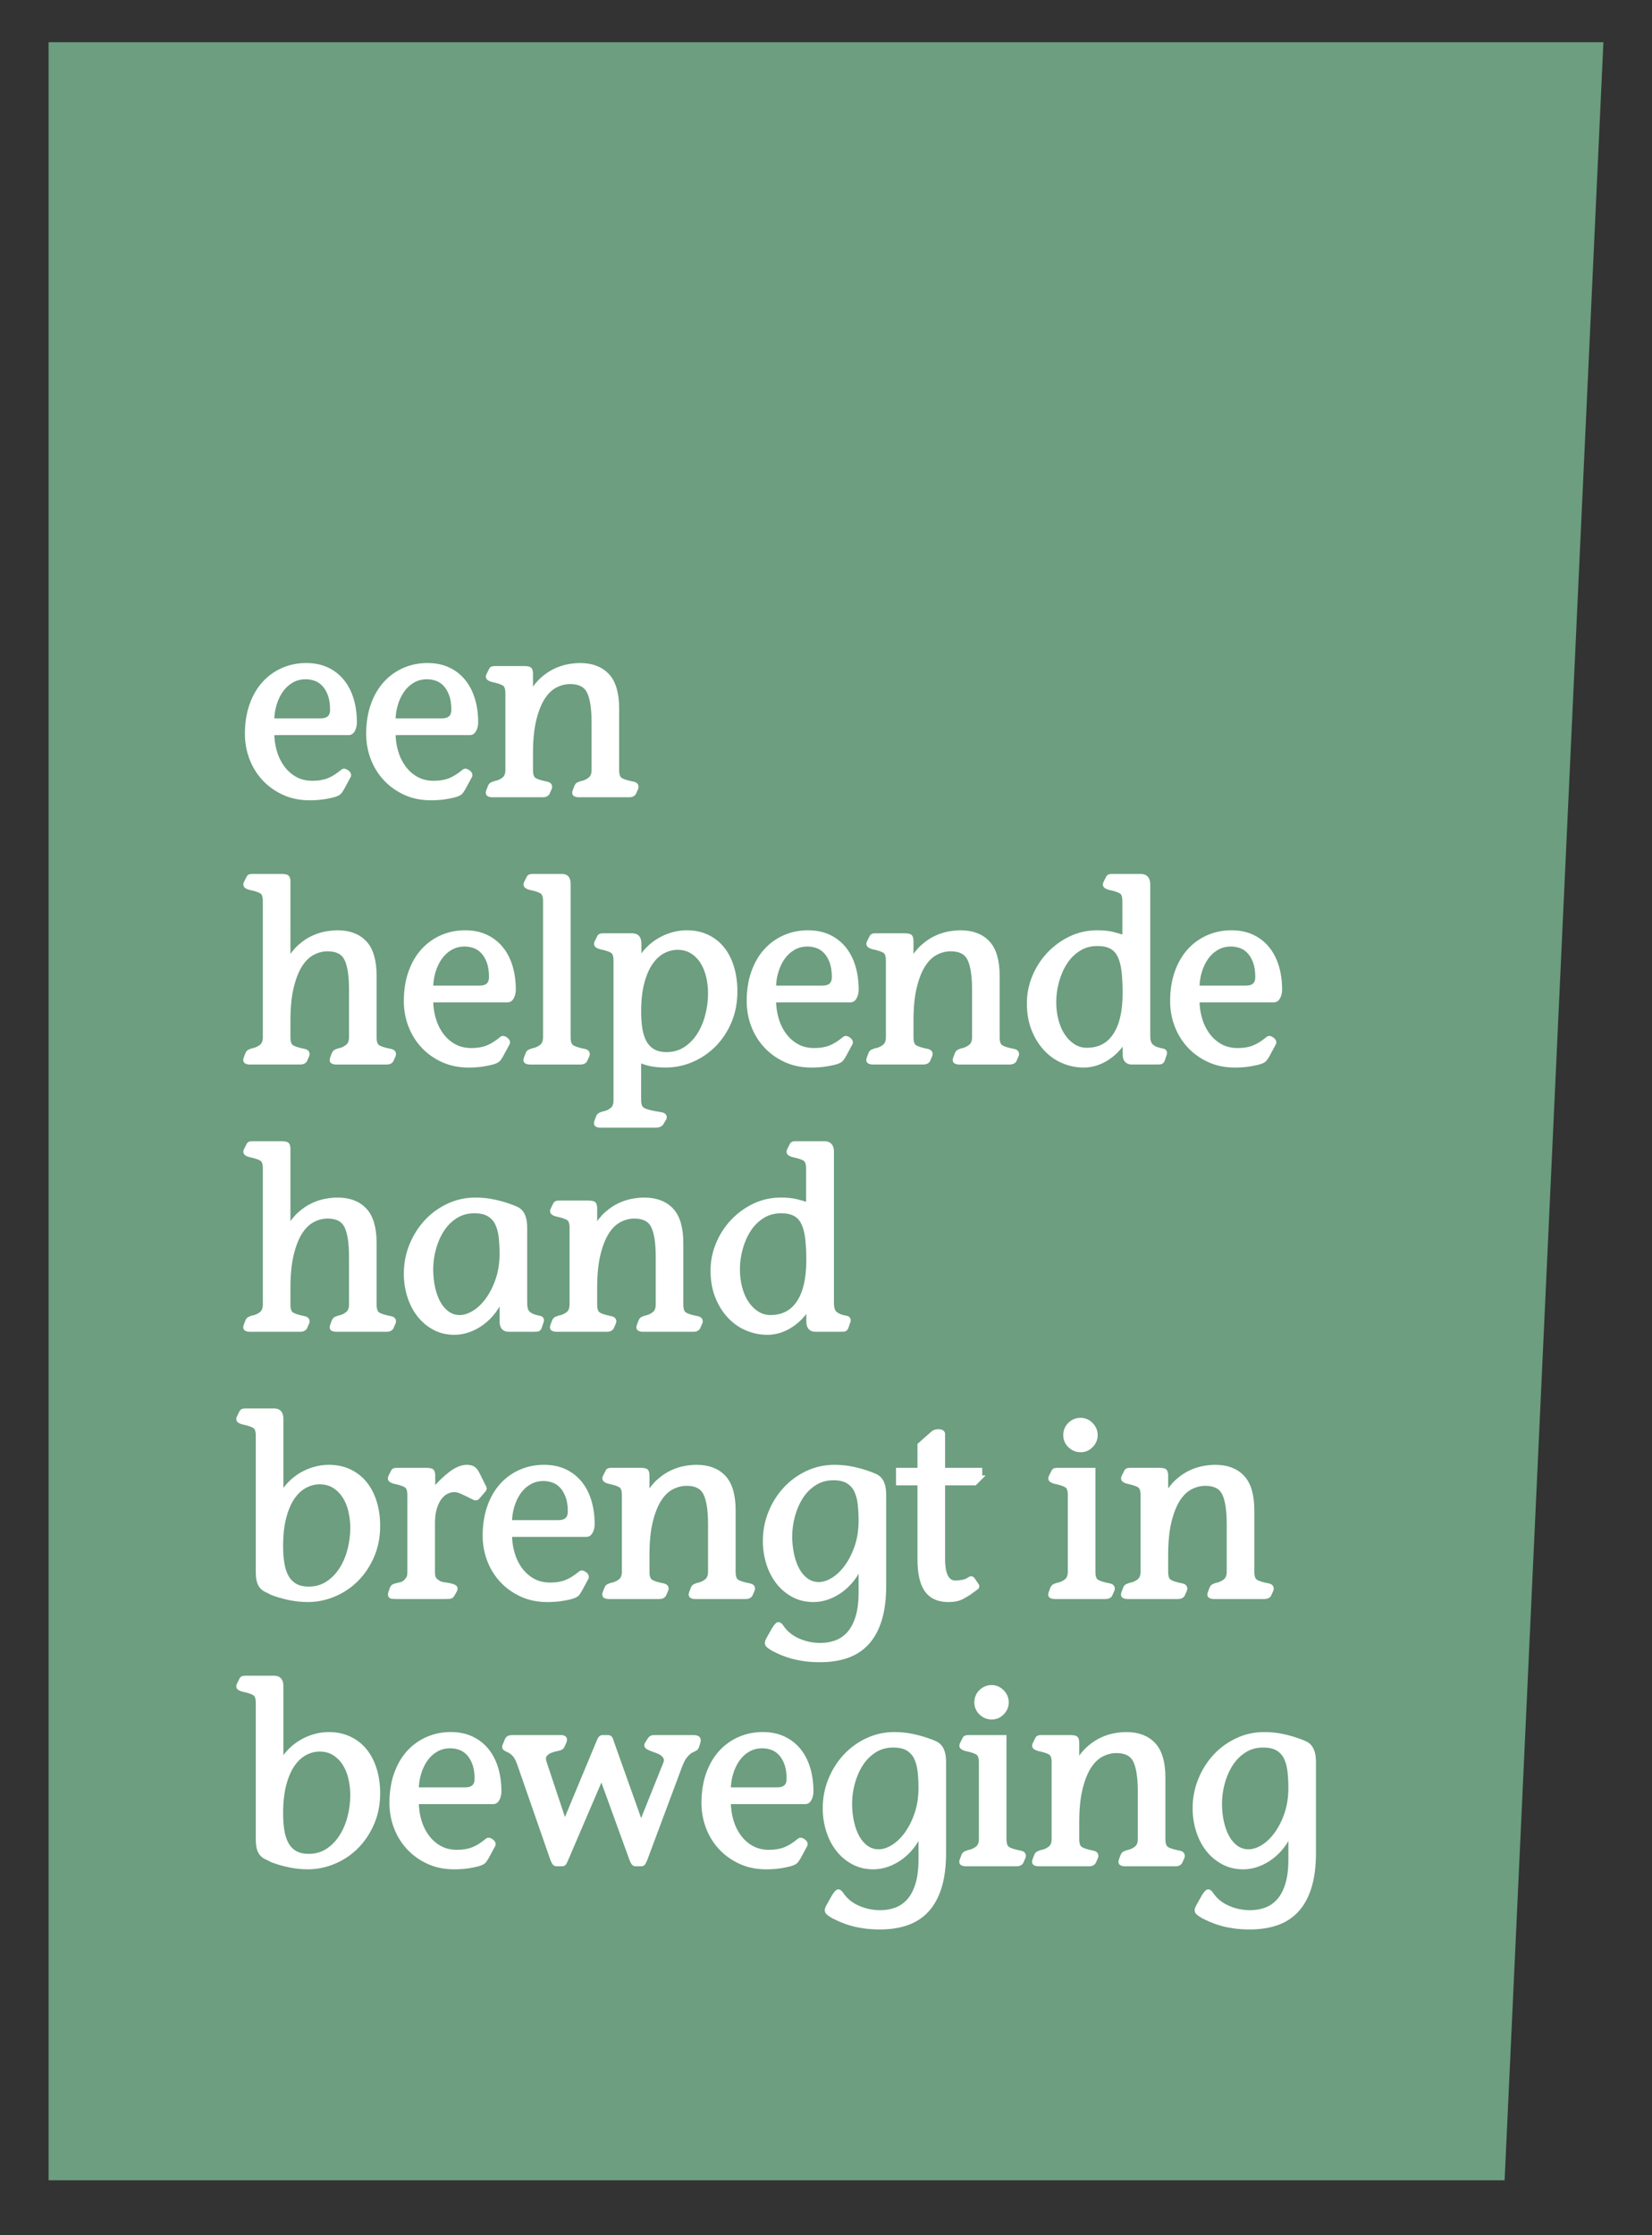 <?xml version="1.0" encoding="utf-8"?>
<!-- Generator: Adobe Illustrator 17.0.0, SVG Export Plug-In . SVG Version: 6.00 Build 0)  -->
<!DOCTYPE svg PUBLIC "-//W3C//DTD SVG 1.1//EN" "http://www.w3.org/Graphics/SVG/1.1/DTD/svg11.dtd">
<svg version="1.1" id="Laag_1" xmlns="http://www.w3.org/2000/svg" xmlns:xlink="http://www.w3.org/1999/xlink" x="0px" y="0px"
	 width="340px" height="460px" viewBox="0 0 340 460" enable-background="new 0 0 340 460" xml:space="preserve">
<rect x="0" y="0" width="340" height="460" fill="#333333" stroke="none"/>
<g>
	<polygon fill="#6C9E7F" points="10,8.689 330,8.689 309.667,448.689 10,448.689 	"/>
	<g>
		<path fill="#FFFFFF" stroke="#FFFFFF" stroke-miterlimit="10" d="M55.95,150.783c0,1.318,0.173,2.592,0.52,3.822
			s0.875,2.34,1.586,3.328c0.71,0.988,1.586,1.776,2.626,2.366s2.253,0.884,3.641,0.884c1.248,0,2.34-0.183,3.275-0.546
			c0.937-0.364,1.924-0.979,2.964-1.847c0.104-0.104,0.234-0.13,0.391-0.077c0.156,0.052,0.303,0.13,0.441,0.233
			c0.139,0.104,0.242,0.217,0.312,0.338c0.069,0.122,0.086,0.234,0.052,0.338l-1.404,2.601c-0.139,0.208-0.269,0.407-0.39,0.598
			c-0.122,0.191-0.321,0.356-0.598,0.494c-0.278,0.139-0.643,0.26-1.092,0.364c-0.451,0.104-0.937,0.199-1.456,0.286
			c-0.521,0.086-1.05,0.146-1.587,0.182c-0.537,0.034-1.031,0.052-1.481,0.052c-1.976,0-3.753-0.364-5.33-1.092
			c-1.578-0.728-2.927-1.698-4.047-2.912c-1.121-1.213-1.979-2.608-2.574-4.186s-0.893-3.232-0.893-4.967
			c0-2.218,0.312-4.202,0.936-5.953s1.482-3.225,2.574-4.42c1.092-1.196,2.374-2.114,3.848-2.757
			c1.474-0.641,3.06-0.962,4.758-0.962c1.595,0,3.008,0.286,4.238,0.858s2.271,1.378,3.12,2.418c0.849,1.04,1.49,2.279,1.924,3.718
			c0.434,1.439,0.65,3.025,0.65,4.758c0,0.486-0.104,0.954-0.312,1.404c-0.208,0.451-0.501,0.676-0.882,0.676H55.95z
			 M65.945,148.339c1.657,0,2.485-0.763,2.485-2.288c0-1.248-0.164-2.306-0.492-3.172s-0.751-1.568-1.269-2.106
			c-0.519-0.537-1.104-0.918-1.761-1.144s-1.312-0.339-1.968-0.339c-1.104,0-2.089,0.252-2.951,0.755
			c-0.863,0.503-1.589,1.17-2.176,2.002c-0.586,0.832-1.044,1.794-1.372,2.886s-0.491,2.228-0.491,3.406H65.945z"/>
		<path fill="#FFFFFF" stroke="#FFFFFF" stroke-miterlimit="10" d="M80.91,150.783c0,1.318,0.173,2.592,0.52,3.822
			s0.875,2.34,1.586,3.328c0.71,0.988,1.586,1.776,2.626,2.366s2.253,0.884,3.641,0.884c1.248,0,2.34-0.183,3.275-0.546
			c0.937-0.364,1.924-0.979,2.964-1.847c0.104-0.104,0.234-0.13,0.391-0.077c0.156,0.052,0.303,0.13,0.441,0.233
			c0.139,0.104,0.242,0.217,0.312,0.338c0.069,0.122,0.086,0.234,0.052,0.338l-1.404,2.601c-0.139,0.208-0.269,0.407-0.39,0.598
			c-0.122,0.191-0.321,0.356-0.598,0.494c-0.278,0.139-0.643,0.26-1.092,0.364c-0.451,0.104-0.937,0.199-1.456,0.286
			c-0.521,0.086-1.05,0.146-1.587,0.182c-0.537,0.034-1.031,0.052-1.481,0.052c-1.976,0-3.753-0.364-5.33-1.092
			c-1.578-0.728-2.927-1.698-4.047-2.912c-1.121-1.213-1.979-2.608-2.574-4.186s-0.893-3.232-0.893-4.967
			c0-2.218,0.312-4.202,0.936-5.953s1.482-3.225,2.574-4.42c1.092-1.196,2.374-2.114,3.848-2.757
			c1.474-0.641,3.06-0.962,4.758-0.962c1.595,0,3.008,0.286,4.238,0.858s2.271,1.378,3.12,2.418c0.849,1.04,1.49,2.279,1.924,3.718
			c0.434,1.439,0.65,3.025,0.65,4.758c0,0.486-0.104,0.954-0.312,1.404c-0.208,0.451-0.501,0.676-0.882,0.676H80.91z
			 M90.904,148.339c1.657,0,2.485-0.763,2.485-2.288c0-1.248-0.164-2.306-0.492-3.172s-0.751-1.568-1.269-2.106
			c-0.519-0.537-1.104-0.918-1.761-1.144s-1.312-0.339-1.968-0.339c-1.104,0-2.089,0.252-2.951,0.755
			c-0.863,0.503-1.589,1.17-2.176,2.002c-0.586,0.832-1.044,1.794-1.372,2.886s-0.491,2.228-0.491,3.406H90.904z"/>
		<path fill="#FFFFFF" stroke="#FFFFFF" stroke-miterlimit="10" d="M109.198,142.827h0.104c0.729-1.248,1.525-2.253,2.393-3.016
			c0.865-0.763,1.75-1.353,2.651-1.769s1.785-0.701,2.652-0.857c0.866-0.156,1.664-0.234,2.392-0.234
			c2.393,0,4.246,0.702,5.564,2.106c1.316,1.404,1.976,3.666,1.976,6.786v12.636c0,1.006,0.234,1.673,0.702,2.002
			c0.468,0.33,1.343,0.616,2.626,0.858c0.346,0.069,0.554,0.19,0.624,0.363c0.069,0.174,0.052,0.364-0.052,0.572l-0.416,0.937
			c-0.174,0.242-0.468,0.363-0.884,0.363h-10.505c-0.208,0-0.407-0.043-0.598-0.13c-0.19-0.086-0.217-0.303-0.078-0.649l0.312-0.832
			c0.104-0.277,0.251-0.45,0.441-0.521c0.19-0.069,0.372-0.138,0.546-0.208c0.624-0.104,1.214-0.364,1.769-0.78
			c0.554-0.416,0.832-1.074,0.832-1.976v-9.828c0-2.946-0.338-5.078-1.014-6.396c-0.677-1.317-1.969-1.977-3.874-1.977
			c-1.04,0-2.055,0.252-3.042,0.754c-0.988,0.503-1.855,1.326-2.601,2.471c-0.746,1.144-1.352,2.66-1.82,4.55
			c-0.468,1.89-0.701,4.221-0.701,6.994v3.432c0,1.006,0.233,1.673,0.701,2.002c0.469,0.33,1.326,0.616,2.574,0.858
			c0.347,0.069,0.555,0.19,0.624,0.363c0.069,0.174,0.052,0.364-0.052,0.572l-0.416,0.937c-0.174,0.242-0.468,0.363-0.884,0.363
			h-10.504c-0.208,0-0.408-0.043-0.599-0.13c-0.19-0.086-0.217-0.303-0.078-0.649l0.312-0.832c0.104-0.277,0.251-0.45,0.442-0.521
			c0.189-0.069,0.372-0.138,0.546-0.208c0.658-0.104,1.265-0.364,1.819-0.78s0.832-1.074,0.832-1.976v-15.808
			c0-1.006-0.233-1.664-0.702-1.977c-0.468-0.312-1.291-0.589-2.47-0.832c-0.277-0.069-0.512-0.173-0.702-0.312
			s-0.199-0.364-0.025-0.677l0.468-0.936c0.069-0.173,0.173-0.277,0.312-0.312c0.139-0.033,0.295-0.052,0.469-0.052h6.084
			c0.276,0,0.554,0.035,0.832,0.104c0.276,0.069,0.416,0.382,0.416,0.936V142.827z"/>
		<path fill="#FFFFFF" stroke="#FFFFFF" stroke-miterlimit="10" d="M59.278,197.827h0.104c0.729-1.248,1.525-2.253,2.393-3.016
			c0.865-0.763,1.75-1.353,2.651-1.769c0.901-0.416,1.785-0.701,2.652-0.857c0.866-0.156,1.664-0.234,2.392-0.234
			c2.393,0,4.246,0.702,5.564,2.106c1.316,1.404,1.976,3.666,1.976,6.786v12.636c0,1.006,0.234,1.673,0.702,2.002
			c0.468,0.33,1.343,0.616,2.626,0.858c0.346,0.069,0.554,0.19,0.624,0.363c0.069,0.174,0.052,0.364-0.052,0.572l-0.416,0.937
			c-0.174,0.242-0.468,0.363-0.884,0.363H69.106c-0.208,0-0.407-0.043-0.598-0.13c-0.19-0.086-0.217-0.303-0.078-0.649l0.312-0.832
			c0.104-0.277,0.251-0.45,0.441-0.521c0.19-0.069,0.372-0.138,0.546-0.208c0.624-0.104,1.214-0.364,1.769-0.78
			c0.554-0.416,0.832-1.074,0.832-1.976v-9.828c0-2.946-0.338-5.078-1.014-6.396c-0.677-1.317-1.969-1.977-3.874-1.977
			c-1.04,0-2.055,0.252-3.042,0.754c-0.988,0.503-1.855,1.326-2.601,2.471c-0.746,1.144-1.352,2.66-1.82,4.55
			c-0.468,1.89-0.701,4.221-0.701,6.994v3.432c0,1.006,0.233,1.673,0.701,2.002c0.469,0.33,1.326,0.616,2.574,0.858
			c0.347,0.069,0.555,0.19,0.624,0.363c0.069,0.174,0.052,0.364-0.052,0.572l-0.416,0.937c-0.174,0.242-0.468,0.363-0.884,0.363
			H51.322c-0.208,0-0.408-0.043-0.599-0.13c-0.19-0.086-0.217-0.303-0.078-0.649l0.312-0.832c0.104-0.277,0.251-0.45,0.442-0.521
			c0.189-0.069,0.372-0.138,0.546-0.208c0.658-0.104,1.265-0.364,1.819-0.78s0.832-1.074,0.832-1.976v-28.028
			c0-1.005-0.233-1.664-0.702-1.976c-0.468-0.312-1.291-0.589-2.47-0.832c-0.277-0.069-0.512-0.173-0.702-0.312
			c-0.19-0.138-0.199-0.363-0.025-0.676l0.468-0.936c0.069-0.174,0.173-0.277,0.312-0.312c0.139-0.034,0.295-0.052,0.469-0.052
			h6.084c0.276,0,0.554,0.035,0.832,0.104c0.276,0.07,0.416,0.383,0.416,0.937V197.827z"/>
		<path fill="#FFFFFF" stroke="#FFFFFF" stroke-miterlimit="10" d="M88.657,205.783c0,1.318,0.173,2.592,0.521,3.822
			c0.346,1.23,0.875,2.34,1.586,3.328c0.71,0.988,1.586,1.776,2.626,2.366s2.253,0.884,3.64,0.884c1.248,0,2.34-0.183,3.276-0.546
			c0.936-0.364,1.924-0.979,2.964-1.847c0.104-0.104,0.234-0.13,0.39-0.077c0.156,0.052,0.304,0.13,0.442,0.233
			c0.138,0.104,0.242,0.217,0.312,0.338c0.069,0.122,0.087,0.234,0.053,0.338l-1.404,2.601c-0.139,0.208-0.269,0.407-0.39,0.598
			c-0.122,0.191-0.321,0.356-0.599,0.494c-0.277,0.139-0.642,0.26-1.092,0.364c-0.451,0.104-0.936,0.199-1.456,0.286
			c-0.52,0.086-1.049,0.146-1.586,0.182c-0.538,0.034-1.032,0.052-1.482,0.052c-1.976,0-3.753-0.364-5.329-1.092
			c-1.578-0.728-2.927-1.698-4.048-2.912c-1.12-1.213-1.979-2.608-2.573-4.186c-0.596-1.577-0.894-3.232-0.894-4.967
			c0-2.218,0.312-4.202,0.937-5.953s1.481-3.225,2.573-4.42c1.093-1.196,2.375-2.114,3.849-2.757
			c1.473-0.641,3.059-0.962,4.758-0.962c1.594,0,3.007,0.286,4.238,0.858c1.229,0.572,2.27,1.378,3.12,2.418
			c0.849,1.04,1.489,2.279,1.924,3.718c0.433,1.439,0.649,3.025,0.649,4.758c0,0.486-0.104,0.954-0.311,1.404
			c-0.208,0.451-0.502,0.676-0.882,0.676H88.657z M98.653,203.339c1.656,0,2.485-0.763,2.485-2.288c0-1.248-0.164-2.306-0.492-3.172
			c-0.329-0.866-0.751-1.568-1.269-2.106c-0.519-0.537-1.105-0.918-1.761-1.144c-0.656-0.226-1.312-0.339-1.968-0.339
			c-1.105,0-2.089,0.252-2.952,0.755c-0.862,0.503-1.588,1.17-2.175,2.002s-1.044,1.794-1.372,2.886
			c-0.329,1.092-0.492,2.228-0.492,3.406H98.653z"/>
		<path fill="#FFFFFF" stroke="#FFFFFF" stroke-miterlimit="10" d="M116.945,213.479c0,1.006,0.234,1.673,0.702,2.002
			c0.468,0.33,1.326,0.616,2.574,0.858c0.346,0.069,0.554,0.19,0.624,0.363c0.068,0.174,0.052,0.364-0.053,0.572l-0.416,0.937
			c-0.174,0.242-0.468,0.363-0.884,0.363h-10.504c-0.208,0-0.408-0.043-0.598-0.13c-0.191-0.086-0.217-0.303-0.078-0.649
			l0.312-0.832c0.104-0.277,0.252-0.45,0.442-0.521c0.19-0.069,0.372-0.138,0.546-0.208c0.658-0.104,1.266-0.364,1.82-0.78
			c0.554-0.416,0.832-1.074,0.832-1.976v-28.028c0-1.005-0.234-1.664-0.702-1.976c-0.468-0.312-1.292-0.589-2.47-0.832
			c-0.278-0.069-0.513-0.173-0.702-0.312c-0.191-0.138-0.2-0.363-0.026-0.676l0.468-0.936c0.069-0.174,0.174-0.277,0.312-0.312
			c0.138-0.034,0.294-0.052,0.468-0.052h5.98c0.52,0,0.875,0.13,1.065,0.39c0.19,0.261,0.286,0.65,0.286,1.17V213.479z"/>
		<path fill="#FFFFFF" stroke="#FFFFFF" stroke-miterlimit="10" d="M131.453,226.479c0,1.005,0.312,1.672,0.936,2.002
			c0.624,0.329,1.769,0.615,3.432,0.858c0.485,0.068,0.771,0.189,0.858,0.363c0.086,0.174,0.061,0.364-0.078,0.572l-0.572,0.937
			c-0.104,0.104-0.242,0.189-0.416,0.26c-0.174,0.068-0.416,0.104-0.728,0.104h-11.388c-0.208,0-0.408-0.044-0.599-0.13
			c-0.19-0.087-0.217-0.304-0.078-0.649l0.312-0.832c0.104-0.278,0.251-0.451,0.442-0.521c0.189-0.069,0.372-0.139,0.546-0.208
			c0.658-0.104,1.265-0.364,1.819-0.78s0.832-1.074,0.832-1.976v-28.808c0-1.006-0.233-1.664-0.702-1.977
			c-0.468-0.312-1.291-0.589-2.47-0.832c-0.277-0.069-0.512-0.173-0.702-0.312s-0.199-0.364-0.025-0.677l0.468-0.936
			c0.069-0.173,0.173-0.277,0.312-0.312c0.139-0.033,0.295-0.052,0.469-0.052h5.979c0.521,0,0.884,0.14,1.092,0.416
			c0.208,0.278,0.312,0.676,0.312,1.196v3.588h0.104c0.45-0.866,1.031-1.664,1.742-2.392c0.71-0.729,1.49-1.344,2.34-1.847
			c0.85-0.502,1.76-0.892,2.73-1.17c0.97-0.276,1.94-0.416,2.912-0.416c1.594,0,3.016,0.304,4.264,0.91
			c1.248,0.607,2.288,1.448,3.12,2.522s1.464,2.349,1.898,3.821c0.433,1.475,0.649,3.077,0.649,4.811c0,2.254-0.39,4.308-1.17,6.162
			s-1.829,3.449-3.146,4.784c-1.318,1.334-2.834,2.374-4.551,3.119c-1.716,0.745-3.527,1.118-5.434,1.118
			c-1.11,0-2.098-0.087-2.964-0.26c-0.867-0.174-1.716-0.45-2.548-0.832V226.479z M139.433,194.967
			c-1.002,0-1.987,0.252-2.954,0.754c-0.967,0.503-1.822,1.282-2.564,2.34c-0.743,1.058-1.339,2.427-1.788,4.108
			s-0.673,3.684-0.673,6.006c0,1.317,0.086,2.514,0.259,3.588c0.172,1.074,0.475,2.002,0.907,2.782
			c0.431,0.779,1.019,1.387,1.761,1.819c0.743,0.434,1.684,0.65,2.824,0.65c1.451,0,2.737-0.364,3.86-1.092
			c1.123-0.729,2.063-1.682,2.824-2.86c0.76-1.178,1.339-2.522,1.735-4.03c0.397-1.508,0.597-3.042,0.597-4.602
			c0-1.179-0.13-2.331-0.389-3.458c-0.26-1.126-0.665-2.132-1.218-3.017c-0.553-0.884-1.261-1.603-2.124-2.157
			C141.626,195.245,140.608,194.967,139.433,194.967z"/>
		<path fill="#FFFFFF" stroke="#FFFFFF" stroke-miterlimit="10" d="M159.22,205.783c0,1.318,0.173,2.592,0.521,3.822
			c0.346,1.23,0.875,2.34,1.586,3.328c0.71,0.988,1.586,1.776,2.626,2.366s2.253,0.884,3.64,0.884c1.248,0,2.34-0.183,3.276-0.546
			c0.936-0.364,1.924-0.979,2.964-1.847c0.104-0.104,0.234-0.13,0.39-0.077c0.156,0.052,0.304,0.13,0.442,0.233
			c0.138,0.104,0.242,0.217,0.312,0.338c0.069,0.122,0.087,0.234,0.053,0.338l-1.404,2.601c-0.139,0.208-0.269,0.407-0.39,0.598
			c-0.122,0.191-0.321,0.356-0.599,0.494c-0.277,0.139-0.642,0.26-1.092,0.364c-0.451,0.104-0.936,0.199-1.456,0.286
			c-0.52,0.086-1.049,0.146-1.586,0.182c-0.538,0.034-1.032,0.052-1.482,0.052c-1.976,0-3.753-0.364-5.329-1.092
			c-1.578-0.728-2.927-1.698-4.048-2.912c-1.12-1.213-1.979-2.608-2.573-4.186c-0.596-1.577-0.894-3.232-0.894-4.967
			c0-2.218,0.312-4.202,0.937-5.953s1.481-3.225,2.573-4.42c1.093-1.196,2.375-2.114,3.849-2.757
			c1.473-0.641,3.059-0.962,4.758-0.962c1.594,0,3.007,0.286,4.238,0.858c1.229,0.572,2.27,1.378,3.12,2.418
			c0.849,1.04,1.489,2.279,1.924,3.718c0.433,1.439,0.649,3.025,0.649,4.758c0,0.486-0.104,0.954-0.311,1.404
			c-0.208,0.451-0.502,0.676-0.882,0.676H159.22z M169.215,203.339c1.656,0,2.485-0.763,2.485-2.288
			c0-1.248-0.164-2.306-0.492-3.172c-0.329-0.866-0.751-1.568-1.269-2.106c-0.519-0.537-1.105-0.918-1.761-1.144
			c-0.656-0.226-1.312-0.339-1.968-0.339c-1.105,0-2.089,0.252-2.952,0.755c-0.862,0.503-1.588,1.17-2.175,2.002
			s-1.044,1.794-1.372,2.886c-0.329,1.092-0.492,2.228-0.492,3.406H169.215z"/>
		<path fill="#FFFFFF" stroke="#FFFFFF" stroke-miterlimit="10" d="M187.508,197.827h0.104c0.728-1.248,1.524-2.253,2.392-3.016
			c0.866-0.763,1.75-1.353,2.652-1.769c0.9-0.416,1.785-0.701,2.651-0.857s1.664-0.234,2.393-0.234c2.392,0,4.246,0.702,5.563,2.106
			s1.977,3.666,1.977,6.786v12.636c0,1.006,0.233,1.673,0.702,2.002c0.468,0.33,1.343,0.616,2.626,0.858
			c0.346,0.069,0.554,0.19,0.624,0.363c0.068,0.174,0.052,0.364-0.053,0.572l-0.416,0.937c-0.174,0.242-0.468,0.363-0.884,0.363
			h-10.504c-0.208,0-0.408-0.043-0.598-0.13c-0.191-0.086-0.218-0.303-0.078-0.649l0.312-0.832c0.104-0.277,0.251-0.45,0.442-0.521
			c0.19-0.069,0.372-0.138,0.546-0.208c0.624-0.104,1.213-0.364,1.768-0.78s0.832-1.074,0.832-1.976v-9.828
			c0-2.946-0.338-5.078-1.014-6.396s-1.968-1.977-3.874-1.977c-1.04,0-2.054,0.252-3.042,0.754c-0.988,0.503-1.854,1.326-2.6,2.471
			c-0.746,1.144-1.353,2.66-1.82,4.55s-0.702,4.221-0.702,6.994v3.432c0,1.006,0.234,1.673,0.702,2.002
			c0.468,0.33,1.326,0.616,2.574,0.858c0.346,0.069,0.554,0.19,0.624,0.363c0.068,0.174,0.052,0.364-0.053,0.572l-0.416,0.937
			c-0.174,0.242-0.468,0.363-0.884,0.363h-10.504c-0.208,0-0.408-0.043-0.598-0.13c-0.191-0.086-0.217-0.303-0.078-0.649
			l0.312-0.832c0.104-0.277,0.252-0.45,0.442-0.521c0.19-0.069,0.372-0.138,0.546-0.208c0.658-0.104,1.266-0.364,1.82-0.78
			c0.554-0.416,0.832-1.074,0.832-1.976v-15.808c0-1.006-0.234-1.664-0.702-1.977c-0.468-0.312-1.292-0.589-2.47-0.832
			c-0.278-0.069-0.513-0.173-0.702-0.312c-0.191-0.139-0.2-0.364-0.026-0.677l0.468-0.936c0.069-0.173,0.174-0.277,0.312-0.312
			c0.138-0.033,0.294-0.052,0.468-0.052h6.084c0.277,0,0.555,0.035,0.832,0.104s0.416,0.382,0.416,0.936V197.827z"/>
		<path fill="#FFFFFF" stroke="#FFFFFF" stroke-miterlimit="10" d="M231.499,185.451c0-1.005-0.234-1.664-0.702-1.976
			c-0.468-0.312-1.292-0.589-2.47-0.832c-0.278-0.069-0.512-0.173-0.702-0.312c-0.191-0.138-0.2-0.363-0.026-0.676l0.469-0.936
			c0.068-0.174,0.173-0.277,0.312-0.312c0.138-0.034,0.294-0.052,0.468-0.052h5.929c0.97,0,1.455,0.538,1.455,1.612v31.147
			c0,0.694,0.096,1.248,0.286,1.664s0.58,0.763,1.17,1.04c0.485,0.208,0.963,0.347,1.431,0.416c0.468,0.07,0.649,0.278,0.546,0.624
			l-0.416,1.248c-0.104,0.278-0.26,0.425-0.468,0.442s-0.451,0.025-0.729,0.025h-5.044c-0.971,0.034-1.456-0.502-1.456-1.611v-3.017
			h-0.104c-0.416,0.694-0.91,1.353-1.482,1.977s-1.214,1.179-1.924,1.664c-0.711,0.485-1.491,0.875-2.34,1.17
			c-0.851,0.294-1.742,0.441-2.679,0.441c-1.422,0-2.8-0.277-4.134-0.832c-1.335-0.554-2.521-1.378-3.562-2.47
			s-1.881-2.426-2.522-4.004c-0.642-1.577-0.962-3.389-0.962-5.435c0-1.871,0.364-3.683,1.092-5.434
			c0.729-1.75,1.733-3.302,3.017-4.654c1.282-1.352,2.764-2.426,4.445-3.224c1.682-0.797,3.492-1.196,5.435-1.196
			c1.213,0,2.253,0.104,3.12,0.312c0.866,0.208,1.716,0.468,2.548,0.779V185.451z M225.852,194.187
			c-1.451,0-2.738,0.355-3.861,1.066s-2.055,1.638-2.798,2.781c-0.742,1.145-1.312,2.437-1.71,3.874
			c-0.397,1.439-0.596,2.869-0.596,4.29c0,1.387,0.164,2.688,0.492,3.9c0.329,1.214,0.795,2.262,1.399,3.146
			c0.604,0.885,1.321,1.586,2.15,2.106c0.828,0.52,1.744,0.78,2.746,0.78c2.556,0,4.509-1.015,5.855-3.042
			c1.347-2.028,2.021-4.932,2.021-8.71c0-1.769-0.078-3.294-0.233-4.576s-0.44-2.34-0.855-3.172
			c-0.414-0.832-0.992-1.447-1.735-1.847C227.985,194.387,227.026,194.187,225.852,194.187z"/>
		<path fill="#FFFFFF" stroke="#FFFFFF" stroke-miterlimit="10" d="M246.371,205.783c0,1.318,0.173,2.592,0.52,3.822
			s0.875,2.34,1.586,3.328c0.71,0.988,1.586,1.776,2.626,2.366s2.253,0.884,3.641,0.884c1.248,0,2.34-0.183,3.275-0.546
			c0.937-0.364,1.924-0.979,2.964-1.847c0.104-0.104,0.234-0.13,0.391-0.077c0.156,0.052,0.303,0.13,0.441,0.233
			c0.139,0.104,0.242,0.217,0.312,0.338c0.069,0.122,0.086,0.234,0.052,0.338l-1.404,2.601c-0.139,0.208-0.269,0.407-0.39,0.598
			c-0.122,0.191-0.321,0.356-0.598,0.494c-0.278,0.139-0.643,0.26-1.092,0.364c-0.451,0.104-0.937,0.199-1.456,0.286
			c-0.521,0.086-1.05,0.146-1.587,0.182c-0.537,0.034-1.031,0.052-1.481,0.052c-1.976,0-3.753-0.364-5.33-1.092
			c-1.578-0.728-2.927-1.698-4.047-2.912c-1.121-1.213-1.979-2.608-2.574-4.186s-0.893-3.232-0.893-4.967
			c0-2.218,0.312-4.202,0.936-5.953s1.482-3.225,2.574-4.42c1.092-1.196,2.374-2.114,3.848-2.757
			c1.474-0.641,3.06-0.962,4.758-0.962c1.595,0,3.008,0.286,4.238,0.858s2.271,1.378,3.12,2.418c0.849,1.04,1.49,2.279,1.924,3.718
			c0.434,1.439,0.65,3.025,0.65,4.758c0,0.486-0.104,0.954-0.312,1.404c-0.208,0.451-0.501,0.676-0.882,0.676H246.371z
			 M256.365,203.339c1.657,0,2.485-0.763,2.485-2.288c0-1.248-0.164-2.306-0.492-3.172s-0.751-1.568-1.269-2.106
			c-0.519-0.537-1.105-0.918-1.761-1.144s-1.312-0.339-1.968-0.339c-1.104,0-2.089,0.252-2.951,0.755
			c-0.863,0.503-1.589,1.17-2.176,2.002c-0.586,0.832-1.044,1.794-1.372,2.886s-0.491,2.228-0.491,3.406H256.365z"/>
		<path fill="#FFFFFF" stroke="#FFFFFF" stroke-miterlimit="10" d="M59.278,252.827h0.104c0.729-1.248,1.525-2.253,2.393-3.016
			c0.865-0.763,1.75-1.353,2.651-1.769c0.901-0.416,1.785-0.701,2.652-0.857c0.866-0.156,1.664-0.234,2.392-0.234
			c2.393,0,4.246,0.702,5.564,2.106c1.316,1.404,1.976,3.666,1.976,6.786v12.636c0,1.006,0.234,1.673,0.702,2.002
			c0.468,0.33,1.343,0.616,2.626,0.858c0.346,0.069,0.554,0.19,0.624,0.363c0.069,0.174,0.052,0.364-0.052,0.572l-0.416,0.937
			c-0.174,0.242-0.468,0.363-0.884,0.363H69.106c-0.208,0-0.407-0.043-0.598-0.13c-0.19-0.086-0.217-0.303-0.078-0.649l0.312-0.832
			c0.104-0.277,0.251-0.45,0.441-0.521c0.19-0.069,0.372-0.138,0.546-0.208c0.624-0.104,1.214-0.364,1.769-0.78
			c0.554-0.416,0.832-1.074,0.832-1.976v-9.828c0-2.946-0.338-5.078-1.014-6.395c-0.677-1.317-1.969-1.977-3.874-1.977
			c-1.04,0-2.055,0.252-3.042,0.754c-0.988,0.503-1.855,1.326-2.601,2.471c-0.746,1.144-1.352,2.66-1.82,4.55
			c-0.468,1.89-0.701,4.221-0.701,6.994v3.432c0,1.006,0.233,1.673,0.701,2.002c0.469,0.33,1.326,0.616,2.574,0.858
			c0.347,0.069,0.555,0.19,0.624,0.363c0.069,0.174,0.052,0.364-0.052,0.572l-0.416,0.937c-0.174,0.242-0.468,0.363-0.884,0.363
			H51.322c-0.208,0-0.408-0.043-0.599-0.13c-0.19-0.086-0.217-0.303-0.078-0.649l0.312-0.832c0.104-0.277,0.251-0.45,0.442-0.521
			c0.189-0.069,0.372-0.138,0.546-0.208c0.658-0.104,1.265-0.364,1.819-0.78s0.832-1.074,0.832-1.976v-28.028
			c0-1.005-0.233-1.664-0.702-1.976c-0.468-0.312-1.291-0.589-2.47-0.832c-0.277-0.069-0.512-0.173-0.702-0.312
			c-0.19-0.138-0.199-0.363-0.025-0.676l0.468-0.936c0.069-0.174,0.173-0.277,0.312-0.312c0.139-0.034,0.295-0.052,0.469-0.052
			h6.084c0.276,0,0.554,0.035,0.832,0.104c0.276,0.07,0.416,0.383,0.416,0.937V252.827z"/>
		<path fill="#FFFFFF" stroke="#FFFFFF" stroke-miterlimit="10" d="M108.001,268.115c0,0.694,0.096,1.248,0.286,1.664
			s0.58,0.763,1.17,1.04c0.485,0.208,0.963,0.347,1.431,0.416c0.468,0.07,0.649,0.278,0.546,0.624l-0.416,1.248
			c-0.104,0.278-0.26,0.425-0.468,0.442s-0.451,0.025-0.729,0.025h-5.044c-0.971,0.034-1.456-0.502-1.456-1.611v-5.097h-0.104
			c-0.416,1.11-0.972,2.115-1.664,3.017c-0.694,0.901-1.475,1.673-2.34,2.313c-0.867,0.642-1.786,1.136-2.757,1.482
			c-0.971,0.346-1.941,0.52-2.911,0.52c-1.561,0-2.956-0.338-4.187-1.014s-2.271-1.568-3.12-2.678s-1.5-2.393-1.95-3.849
			s-0.676-2.964-0.676-4.523c0-2.045,0.372-3.986,1.118-5.824c0.745-1.837,1.759-3.449,3.042-4.836
			c1.282-1.387,2.79-2.487,4.524-3.302c1.732-0.814,3.588-1.223,5.563-1.223c1.282,0,2.539,0.13,3.771,0.391
			c1.229,0.26,2.399,0.598,3.51,1.014c0.381,0.139,0.745,0.286,1.092,0.442c0.346,0.155,0.65,0.382,0.91,0.676
			c0.26,0.295,0.468,0.702,0.624,1.222c0.156,0.521,0.233,1.196,0.233,2.028V268.115z M97.622,249.187
			c-1.451,0-2.738,0.355-3.861,1.066s-2.055,1.638-2.798,2.781c-0.742,1.145-1.312,2.437-1.71,3.874
			c-0.397,1.439-0.596,2.869-0.596,4.29c0,1.387,0.139,2.688,0.415,3.9c0.275,1.214,0.664,2.262,1.165,3.146
			c0.501,0.885,1.123,1.586,1.866,2.106c0.742,0.52,1.58,0.78,2.513,0.78c0.967,0,1.969-0.32,3.006-0.962
			c1.035-0.642,1.977-1.552,2.823-2.73c0.847-1.178,1.537-2.565,2.072-4.16c0.536-1.594,0.804-3.362,0.804-5.304
			c0-1.179-0.061-2.306-0.181-3.38c-0.121-1.074-0.372-2.011-0.752-2.809c-0.38-0.797-0.95-1.43-1.709-1.897
			C99.919,249.421,98.9,249.187,97.622,249.187z"/>
		<path fill="#FFFFFF" stroke="#FFFFFF" stroke-miterlimit="10" d="M122.405,252.827h0.104c0.728-1.248,1.524-2.253,2.392-3.016
			c0.866-0.763,1.75-1.353,2.652-1.769c0.9-0.416,1.785-0.701,2.651-0.857s1.664-0.234,2.393-0.234c2.392,0,4.246,0.702,5.563,2.106
			s1.977,3.666,1.977,6.786v12.636c0,1.006,0.233,1.673,0.702,2.002c0.468,0.33,1.343,0.616,2.626,0.858
			c0.346,0.069,0.554,0.19,0.624,0.363c0.068,0.174,0.052,0.364-0.053,0.572l-0.416,0.937c-0.174,0.242-0.468,0.363-0.884,0.363
			h-10.504c-0.208,0-0.408-0.043-0.598-0.13c-0.191-0.086-0.218-0.303-0.078-0.649l0.312-0.832c0.104-0.277,0.251-0.45,0.442-0.521
			c0.19-0.069,0.372-0.138,0.546-0.208c0.624-0.104,1.213-0.364,1.768-0.78s0.832-1.074,0.832-1.976v-9.828
			c0-2.946-0.338-5.078-1.014-6.395s-1.968-1.977-3.874-1.977c-1.04,0-2.054,0.252-3.042,0.754c-0.988,0.503-1.854,1.326-2.6,2.471
			c-0.746,1.144-1.353,2.66-1.82,4.55s-0.702,4.221-0.702,6.994v3.432c0,1.006,0.234,1.673,0.702,2.002
			c0.468,0.33,1.326,0.616,2.574,0.858c0.346,0.069,0.554,0.19,0.624,0.363c0.068,0.174,0.052,0.364-0.053,0.572l-0.416,0.937
			c-0.174,0.242-0.468,0.363-0.884,0.363h-10.504c-0.208,0-0.408-0.043-0.598-0.13c-0.191-0.086-0.217-0.303-0.078-0.649
			l0.312-0.832c0.104-0.277,0.252-0.45,0.442-0.521c0.19-0.069,0.372-0.138,0.546-0.208c0.658-0.104,1.266-0.364,1.82-0.78
			c0.554-0.416,0.832-1.074,0.832-1.976v-15.808c0-1.006-0.234-1.664-0.702-1.977c-0.468-0.312-1.292-0.589-2.47-0.832
			c-0.278-0.069-0.513-0.173-0.702-0.312c-0.191-0.139-0.2-0.364-0.026-0.677l0.468-0.936c0.069-0.173,0.174-0.277,0.312-0.312
			c0.138-0.033,0.294-0.052,0.468-0.052h6.084c0.277,0,0.555,0.035,0.832,0.104s0.416,0.382,0.416,0.936V252.827z"/>
		<path fill="#FFFFFF" stroke="#FFFFFF" stroke-miterlimit="10" d="M166.397,240.451c0-1.005-0.234-1.664-0.702-1.976
			c-0.468-0.312-1.292-0.589-2.47-0.832c-0.278-0.069-0.512-0.173-0.702-0.312c-0.191-0.138-0.2-0.363-0.026-0.676l0.469-0.936
			c0.068-0.174,0.173-0.277,0.312-0.312c0.138-0.034,0.294-0.052,0.468-0.052h5.929c0.97,0,1.455,0.538,1.455,1.612v31.147
			c0,0.694,0.096,1.248,0.286,1.664s0.58,0.763,1.17,1.04c0.485,0.208,0.963,0.347,1.431,0.416c0.468,0.07,0.649,0.278,0.546,0.624
			l-0.416,1.248c-0.104,0.278-0.26,0.425-0.468,0.442s-0.451,0.025-0.729,0.025h-5.044c-0.971,0.034-1.456-0.502-1.456-1.611v-3.017
			h-0.104c-0.416,0.694-0.91,1.353-1.482,1.977s-1.214,1.179-1.924,1.664c-0.711,0.485-1.491,0.875-2.34,1.17
			c-0.851,0.294-1.742,0.441-2.679,0.441c-1.422,0-2.8-0.277-4.134-0.832c-1.335-0.554-2.521-1.378-3.562-2.47
			s-1.881-2.426-2.522-4.004c-0.642-1.577-0.962-3.389-0.962-5.435c0-1.871,0.364-3.683,1.092-5.434
			c0.729-1.75,1.733-3.302,3.017-4.654c1.282-1.352,2.764-2.426,4.445-3.224c1.682-0.797,3.492-1.196,5.435-1.196
			c1.213,0,2.253,0.104,3.12,0.312c0.866,0.208,1.716,0.468,2.548,0.779V240.451z M160.749,249.187
			c-1.451,0-2.738,0.355-3.861,1.066s-2.055,1.638-2.798,2.781c-0.742,1.145-1.312,2.437-1.71,3.874
			c-0.397,1.439-0.596,2.869-0.596,4.29c0,1.387,0.164,2.688,0.492,3.9c0.329,1.214,0.795,2.262,1.399,3.146
			c0.604,0.885,1.321,1.586,2.15,2.106c0.828,0.52,1.744,0.78,2.746,0.78c2.556,0,4.509-1.015,5.855-3.042
			c1.347-2.028,2.021-4.932,2.021-8.71c0-1.769-0.078-3.294-0.233-4.576c-0.155-1.282-0.44-2.34-0.855-3.172
			c-0.414-0.832-0.992-1.447-1.735-1.847C162.882,249.387,161.923,249.187,160.749,249.187z"/>
		<path fill="#FFFFFF" stroke="#FFFFFF" stroke-miterlimit="10" d="M53.142,295.451c0-1.005-0.233-1.664-0.702-1.976
			c-0.468-0.312-1.291-0.589-2.47-0.832c-0.277-0.069-0.512-0.173-0.702-0.312c-0.19-0.138-0.199-0.363-0.025-0.676l0.468-0.936
			c0.069-0.174,0.173-0.277,0.312-0.312c0.139-0.034,0.295-0.052,0.469-0.052h5.979c0.901,0,1.353,0.538,1.353,1.612v15.808h0.104
			c0.45-0.866,1.031-1.664,1.742-2.392c0.71-0.729,1.49-1.344,2.34-1.847c0.85-0.502,1.759-0.892,2.73-1.17
			c0.97-0.276,1.94-0.416,2.912-0.416c1.594,0,3.023,0.304,4.289,0.91c1.266,0.607,2.322,1.448,3.173,2.522
			c0.849,1.074,1.499,2.349,1.949,3.821c0.45,1.475,0.677,3.077,0.677,4.811c0,2.254-0.399,4.308-1.196,6.162
			c-0.798,1.854-1.855,3.449-3.172,4.784c-1.318,1.334-2.853,2.374-4.603,3.119c-1.751,0.745-3.562,1.118-5.434,1.118
			c-1.248,0-2.496-0.13-3.744-0.39s-2.427-0.598-3.536-1.014c-0.451-0.242-0.85-0.442-1.195-0.599
			c-0.348-0.156-0.65-0.372-0.91-0.649c-0.261-0.277-0.46-0.658-0.599-1.145c-0.139-0.485-0.208-1.144-0.208-1.976V295.451z
			 M63.542,327.015c1.456,0,2.747-0.364,3.874-1.092c1.126-0.729,2.071-1.682,2.834-2.86c0.762-1.178,1.343-2.522,1.742-4.03
			c0.397-1.508,0.598-3.042,0.598-4.602c0-1.179-0.13-2.331-0.39-3.458c-0.261-1.126-0.668-2.132-1.223-3.017
			c-0.555-0.884-1.266-1.603-2.132-2.157c-0.867-0.555-1.89-0.832-3.067-0.832c-1.006,0-1.994,0.252-2.965,0.754
			c-0.971,0.503-1.828,1.282-2.573,2.34c-0.746,1.058-1.344,2.427-1.794,4.108c-0.451,1.682-0.677,3.684-0.677,6.006
			c0,1.317,0.087,2.514,0.261,3.588c0.173,1.074,0.476,2.002,0.909,2.782c0.434,0.779,1.022,1.387,1.769,1.819
			C61.453,326.798,62.398,327.015,63.542,327.015z"/>
		<path fill="#FFFFFF" stroke="#FFFFFF" stroke-miterlimit="10" d="M89.073,306.943c1.282-1.525,2.522-2.738,3.719-3.64
			c1.195-0.901,2.296-1.353,3.302-1.353c0.416,0,0.797,0.078,1.144,0.234s0.677,0.546,0.988,1.17l1.404,2.808
			c0.068,0.174,0.034,0.33-0.104,0.469l-1.3,1.508c-0.139,0.174-0.364,0.182-0.676,0.025c-0.312-0.155-0.694-0.346-1.145-0.571
			s-0.928-0.45-1.43-0.677c-0.503-0.225-1.014-0.338-1.534-0.338c-0.52,0-1.04,0.13-1.56,0.391c-0.521,0.26-0.988,0.658-1.404,1.195
			c-0.416,0.538-0.763,1.248-1.04,2.133c-0.277,0.884-0.416,1.949-0.416,3.197v9.984c0,0.659,0.086,1.127,0.26,1.404
			s0.398,0.503,0.677,0.676c0.312,0.277,0.719,0.451,1.222,0.52c0.502,0.07,0.962,0.148,1.378,0.234
			c0.416,0.087,0.736,0.2,0.962,0.338c0.226,0.139,0.216,0.399-0.026,0.78l-0.416,0.728c-0.104,0.243-0.304,0.373-0.598,0.391
			c-0.295,0.018-0.633,0.025-1.014,0.025h-9.725c-0.416,0-0.779-0.017-1.092-0.052c-0.312-0.034-0.382-0.312-0.208-0.832l0.26-0.728
			c0.069-0.242,0.208-0.407,0.416-0.494c0.208-0.086,0.442-0.156,0.702-0.208c0.26-0.053,0.537-0.121,0.832-0.208
			c0.294-0.086,0.58-0.251,0.858-0.494c0.173-0.173,0.354-0.398,0.546-0.676c0.19-0.277,0.286-0.745,0.286-1.404v-15.808
			c0-1.006-0.234-1.664-0.702-1.977c-0.468-0.312-1.292-0.589-2.47-0.832c-0.278-0.069-0.513-0.173-0.702-0.312
			c-0.191-0.139-0.2-0.364-0.026-0.677l0.468-0.936c0.069-0.173,0.174-0.277,0.312-0.312c0.138-0.033,0.294-0.052,0.468-0.052h6.136
			c0.277,0,0.555,0.035,0.832,0.104s0.416,0.382,0.416,0.936V306.943z"/>
		<path fill="#FFFFFF" stroke="#FFFFFF" stroke-miterlimit="10" d="M104.881,315.783c0,1.318,0.173,2.592,0.521,3.822
			c0.346,1.23,0.875,2.34,1.586,3.328c0.71,0.988,1.586,1.776,2.626,2.366s2.253,0.884,3.64,0.884c1.248,0,2.34-0.183,3.276-0.546
			c0.936-0.364,1.924-0.979,2.964-1.847c0.104-0.104,0.234-0.13,0.39-0.077c0.156,0.052,0.304,0.13,0.442,0.233
			c0.138,0.104,0.242,0.217,0.312,0.338c0.069,0.122,0.087,0.234,0.053,0.338l-1.404,2.601c-0.139,0.208-0.269,0.407-0.39,0.598
			c-0.122,0.191-0.321,0.356-0.599,0.494c-0.277,0.139-0.642,0.26-1.092,0.364c-0.451,0.104-0.936,0.199-1.456,0.286
			c-0.52,0.086-1.049,0.146-1.586,0.182c-0.538,0.034-1.032,0.052-1.482,0.052c-1.976,0-3.753-0.364-5.329-1.092
			c-1.578-0.728-2.927-1.698-4.048-2.912c-1.12-1.213-1.979-2.608-2.573-4.186c-0.596-1.577-0.894-3.232-0.894-4.967
			c0-2.218,0.312-4.202,0.937-5.953s1.481-3.225,2.573-4.42c1.093-1.196,2.375-2.114,3.849-2.757
			c1.473-0.641,3.059-0.962,4.758-0.962c1.594,0,3.007,0.286,4.238,0.858c1.229,0.572,2.27,1.378,3.12,2.418
			c0.849,1.04,1.489,2.279,1.924,3.718c0.433,1.439,0.649,3.025,0.649,4.758c0,0.486-0.104,0.954-0.311,1.404
			c-0.208,0.451-0.502,0.676-0.882,0.676H104.881z M114.876,313.339c1.656,0,2.485-0.763,2.485-2.288
			c0-1.248-0.164-2.306-0.492-3.172c-0.329-0.866-0.751-1.568-1.269-2.106c-0.519-0.537-1.105-0.918-1.761-1.144
			c-0.656-0.226-1.312-0.339-1.968-0.339c-1.105,0-2.089,0.252-2.952,0.755c-0.862,0.503-1.588,1.17-2.175,2.002
			s-1.044,1.794-1.372,2.886c-0.329,1.092-0.492,2.228-0.492,3.406H114.876z"/>
		<path fill="#FFFFFF" stroke="#FFFFFF" stroke-miterlimit="10" d="M133.169,307.827h0.104c0.728-1.248,1.524-2.253,2.392-3.016
			c0.866-0.763,1.75-1.353,2.652-1.769c0.9-0.416,1.785-0.701,2.651-0.857s1.664-0.234,2.393-0.234c2.392,0,4.246,0.702,5.563,2.106
			s1.977,3.666,1.977,6.786v12.636c0,1.006,0.233,1.673,0.702,2.002c0.468,0.33,1.343,0.616,2.626,0.858
			c0.346,0.069,0.554,0.19,0.624,0.363c0.068,0.174,0.052,0.364-0.053,0.572l-0.416,0.937c-0.174,0.242-0.468,0.363-0.884,0.363
			h-10.504c-0.208,0-0.408-0.043-0.598-0.13c-0.191-0.086-0.218-0.303-0.078-0.649l0.312-0.832c0.104-0.277,0.251-0.45,0.442-0.521
			c0.19-0.069,0.372-0.138,0.546-0.208c0.624-0.104,1.213-0.364,1.768-0.78s0.832-1.074,0.832-1.976v-9.828
			c0-2.946-0.338-5.078-1.014-6.396s-1.968-1.977-3.874-1.977c-1.04,0-2.054,0.252-3.042,0.754c-0.988,0.503-1.854,1.326-2.6,2.471
			c-0.746,1.144-1.353,2.66-1.82,4.55s-0.702,4.221-0.702,6.994v3.432c0,1.006,0.234,1.673,0.702,2.002
			c0.468,0.33,1.326,0.616,2.574,0.858c0.346,0.069,0.554,0.19,0.624,0.363c0.068,0.174,0.052,0.364-0.053,0.572l-0.416,0.937
			c-0.174,0.242-0.468,0.363-0.884,0.363h-10.504c-0.208,0-0.408-0.043-0.598-0.13c-0.191-0.086-0.217-0.303-0.078-0.649
			l0.312-0.832c0.104-0.277,0.252-0.45,0.442-0.521c0.19-0.069,0.372-0.138,0.546-0.208c0.658-0.104,1.266-0.364,1.82-0.78
			c0.554-0.416,0.832-1.074,0.832-1.976v-15.808c0-1.006-0.234-1.664-0.702-1.977c-0.468-0.312-1.292-0.589-2.47-0.832
			c-0.278-0.069-0.513-0.173-0.702-0.312c-0.191-0.139-0.2-0.364-0.026-0.677l0.468-0.936c0.069-0.173,0.174-0.277,0.312-0.312
			c0.138-0.033,0.294-0.052,0.468-0.052h6.084c0.277,0,0.555,0.035,0.832,0.104s0.416,0.382,0.416,0.936V307.827z"/>
		<path fill="#FFFFFF" stroke="#FFFFFF" stroke-miterlimit="10" d="M159.376,335.231c0.242-0.382,0.459-0.659,0.65-0.832
			c0.189-0.174,0.424-0.07,0.702,0.312c0.832,1.281,1.983,2.253,3.458,2.911c1.473,0.658,3.023,0.988,4.653,0.988
			c1.145,0,2.219-0.182,3.225-0.546c1.005-0.364,1.889-0.962,2.651-1.794s1.369-1.95,1.82-3.354c0.45-1.403,0.676-3.146,0.676-5.226
			v-5.824h-0.104c-0.416,1.11-0.972,2.115-1.664,3.017c-0.694,0.901-1.475,1.673-2.34,2.313c-0.867,0.642-1.786,1.136-2.757,1.482
			c-0.971,0.346-1.941,0.52-2.911,0.52c-1.561,0-2.956-0.338-4.187-1.014s-2.271-1.568-3.12-2.678s-1.5-2.393-1.95-3.849
			s-0.676-2.964-0.676-4.523c0-2.045,0.372-3.986,1.118-5.824c0.745-1.837,1.759-3.449,3.042-4.836
			c1.282-1.387,2.79-2.487,4.524-3.302c1.732-0.814,3.588-1.223,5.563-1.223c1.282,0,2.539,0.13,3.771,0.391
			c1.229,0.26,2.399,0.598,3.51,1.014c0.381,0.139,0.745,0.286,1.092,0.442c0.346,0.155,0.65,0.382,0.91,0.676
			c0.26,0.295,0.468,0.702,0.624,1.222c0.156,0.521,0.233,1.196,0.233,2.028v18.563c0,2.773-0.304,5.131-0.909,7.072
			c-0.607,1.941-1.475,3.519-2.601,4.732c-1.127,1.213-2.496,2.097-4.107,2.651c-1.612,0.555-3.424,0.832-5.435,0.832
			c-1.248,0-2.349-0.069-3.302-0.208c-0.954-0.139-1.803-0.312-2.548-0.52c-0.746-0.208-1.422-0.442-2.028-0.702
			s-1.188-0.529-1.742-0.806c-0.485-0.278-0.857-0.538-1.117-0.78c-0.261-0.243-0.234-0.642,0.077-1.196L159.376,335.231z
			 M171.513,304.135c-1.451,0-2.738,0.355-3.861,1.065c-1.123,0.711-2.055,1.639-2.798,2.782c-0.742,1.144-1.312,2.436-1.71,3.874
			s-0.596,2.869-0.596,4.29c0,1.387,0.139,2.687,0.415,3.9c0.275,1.214,0.664,2.262,1.165,3.146s1.123,1.586,1.866,2.106
			c0.742,0.52,1.58,0.779,2.513,0.779c0.967,0,1.969-0.319,3.006-0.962c1.035-0.641,1.977-1.551,2.823-2.729s1.537-2.565,2.072-4.16
			c0.536-1.594,0.804-3.362,0.804-5.304c0-1.179-0.061-2.306-0.181-3.381c-0.121-1.073-0.372-2.01-0.752-2.808
			c-0.38-0.797-0.95-1.43-1.709-1.897C173.81,304.369,172.79,304.135,171.513,304.135z"/>
		<path fill="#FFFFFF" stroke="#FFFFFF" stroke-miterlimit="10" d="M201.652,304.135l-1.04,1.04h-6.604v15.651
			c0,3.294,0.884,4.94,2.651,4.94c0.416,0,0.91-0.052,1.482-0.156c0.572-0.104,1.031-0.294,1.378-0.572
			c0.277-0.208,0.485-0.208,0.624,0l0.78,1.145c0.068,0.069,0.111,0.156,0.13,0.26c0.017,0.104-0.062,0.208-0.234,0.312
			l-1.352,0.987c-0.416,0.278-0.954,0.59-1.612,0.937c-0.659,0.346-1.543,0.52-2.652,0.52c-2.046,0-3.536-0.676-4.472-2.027
			c-0.936-1.353-1.404-3.433-1.404-6.24v-15.756h-4.42v-2.601h4.42v-5.2l2.704-2.392c0.139-0.138,0.32-0.234,0.546-0.286
			s0.442-0.078,0.65-0.078s0.39,0.044,0.546,0.13c0.156,0.087,0.234,0.2,0.234,0.339v7.487h7.644V304.135z"/>
		<path fill="#FFFFFF" stroke="#FFFFFF" stroke-miterlimit="10" d="M220.267,307.671c0-1.006-0.233-1.664-0.702-1.977
			c-0.468-0.312-1.291-0.589-2.47-0.832c-0.277-0.069-0.512-0.173-0.702-0.312s-0.199-0.364-0.025-0.677l0.468-0.936
			c0.069-0.173,0.173-0.277,0.312-0.312c0.139-0.033,0.295-0.052,0.469-0.052h7.332v20.904c0,1.006,0.233,1.673,0.701,2.002
			c0.469,0.33,1.344,0.616,2.626,0.858c0.347,0.069,0.555,0.19,0.624,0.363c0.069,0.174,0.053,0.364-0.052,0.572l-0.416,0.937
			c-0.174,0.242-0.468,0.363-0.884,0.363h-10.556c-0.208,0-0.408-0.043-0.599-0.13c-0.19-0.086-0.217-0.303-0.078-0.649l0.312-0.832
			c0.104-0.277,0.251-0.45,0.442-0.521c0.189-0.069,0.372-0.138,0.546-0.208c0.658-0.104,1.265-0.364,1.819-0.78
			s0.832-1.074,0.832-1.976V307.671z M219.331,295.347c0-0.866,0.303-1.595,0.91-2.185c0.605-0.589,1.325-0.884,2.157-0.884
			c0.798,0,1.499,0.304,2.106,0.91c0.606,0.606,0.91,1.326,0.91,2.158c0,0.798-0.295,1.5-0.884,2.105
			c-0.59,0.607-1.283,0.91-2.08,0.91c-0.867,0-1.604-0.294-2.21-0.884C219.634,296.89,219.331,296.179,219.331,295.347z"/>
		<path fill="#FFFFFF" stroke="#FFFFFF" stroke-miterlimit="10" d="M239.923,307.827h0.104c0.728-1.248,1.524-2.253,2.392-3.016
			c0.866-0.763,1.75-1.353,2.652-1.769c0.9-0.416,1.785-0.701,2.651-0.857s1.664-0.234,2.393-0.234c2.392,0,4.246,0.702,5.563,2.106
			c1.317,1.404,1.977,3.666,1.977,6.786v12.636c0,1.006,0.233,1.673,0.702,2.002c0.468,0.33,1.343,0.616,2.626,0.858
			c0.346,0.069,0.554,0.19,0.624,0.363c0.068,0.174,0.052,0.364-0.053,0.572l-0.416,0.937c-0.174,0.242-0.468,0.363-0.884,0.363
			h-10.504c-0.208,0-0.408-0.043-0.598-0.13c-0.191-0.086-0.218-0.303-0.078-0.649l0.312-0.832c0.104-0.277,0.251-0.45,0.442-0.521
			c0.19-0.069,0.372-0.138,0.546-0.208c0.624-0.104,1.213-0.364,1.768-0.78s0.832-1.074,0.832-1.976v-9.828
			c0-2.946-0.338-5.078-1.014-6.396s-1.968-1.977-3.874-1.977c-1.04,0-2.054,0.252-3.042,0.754c-0.988,0.503-1.854,1.326-2.6,2.471
			c-0.746,1.144-1.353,2.66-1.82,4.55s-0.702,4.221-0.702,6.994v3.432c0,1.006,0.234,1.673,0.702,2.002
			c0.468,0.33,1.326,0.616,2.574,0.858c0.346,0.069,0.554,0.19,0.624,0.363c0.068,0.174,0.052,0.364-0.053,0.572l-0.416,0.937
			c-0.174,0.242-0.468,0.363-0.884,0.363h-10.504c-0.208,0-0.408-0.043-0.598-0.13c-0.191-0.086-0.217-0.303-0.078-0.649
			l0.312-0.832c0.104-0.277,0.252-0.45,0.442-0.521c0.19-0.069,0.372-0.138,0.546-0.208c0.658-0.104,1.266-0.364,1.82-0.78
			c0.554-0.416,0.832-1.074,0.832-1.976v-15.808c0-1.006-0.234-1.664-0.702-1.977c-0.468-0.312-1.292-0.589-2.47-0.832
			c-0.278-0.069-0.513-0.173-0.702-0.312c-0.191-0.139-0.2-0.364-0.026-0.677l0.468-0.936c0.069-0.173,0.174-0.277,0.312-0.312
			c0.138-0.033,0.294-0.052,0.468-0.052h6.084c0.277,0,0.555,0.035,0.832,0.104s0.416,0.382,0.416,0.936V307.827z"/>
		<path fill="#FFFFFF" stroke="#FFFFFF" stroke-miterlimit="10" d="M53.142,350.451c0-1.005-0.233-1.664-0.702-1.976
			c-0.468-0.312-1.291-0.589-2.47-0.832c-0.277-0.069-0.512-0.173-0.702-0.312c-0.19-0.138-0.199-0.363-0.025-0.676l0.468-0.936
			c0.069-0.174,0.173-0.277,0.312-0.312c0.139-0.034,0.295-0.052,0.469-0.052h5.979c0.901,0,1.353,0.538,1.353,1.612v15.808h0.104
			c0.45-0.866,1.031-1.664,1.742-2.392c0.71-0.729,1.49-1.344,2.34-1.847c0.85-0.502,1.759-0.892,2.73-1.17
			c0.97-0.276,1.94-0.416,2.912-0.416c1.594,0,3.023,0.304,4.289,0.91c1.266,0.607,2.322,1.448,3.173,2.522
			c0.849,1.074,1.499,2.349,1.949,3.821c0.45,1.475,0.677,3.077,0.677,4.811c0,2.254-0.399,4.308-1.196,6.162
			c-0.798,1.854-1.855,3.449-3.172,4.784c-1.318,1.334-2.853,2.374-4.603,3.119c-1.751,0.745-3.562,1.118-5.434,1.118
			c-1.248,0-2.496-0.13-3.744-0.39s-2.427-0.598-3.536-1.014c-0.451-0.242-0.85-0.442-1.195-0.599
			c-0.348-0.156-0.65-0.372-0.91-0.649c-0.261-0.277-0.46-0.658-0.599-1.145c-0.139-0.485-0.208-1.144-0.208-1.976V350.451z
			 M63.542,382.015c1.456,0,2.747-0.364,3.874-1.092c1.126-0.729,2.071-1.682,2.834-2.86c0.762-1.178,1.343-2.522,1.742-4.03
			c0.397-1.508,0.598-3.042,0.598-4.602c0-1.179-0.13-2.331-0.39-3.458c-0.261-1.126-0.668-2.132-1.223-3.017
			c-0.555-0.884-1.266-1.603-2.132-2.157c-0.867-0.555-1.89-0.832-3.067-0.832c-1.006,0-1.994,0.252-2.965,0.754
			c-0.971,0.503-1.828,1.282-2.573,2.34c-0.746,1.058-1.344,2.427-1.794,4.108c-0.451,1.682-0.677,3.684-0.677,6.006
			c0,1.317,0.087,2.514,0.261,3.588c0.173,1.074,0.476,2.002,0.909,2.782c0.434,0.779,1.022,1.387,1.769,1.819
			C61.453,381.798,62.398,382.015,63.542,382.015z"/>
		<path fill="#FFFFFF" stroke="#FFFFFF" stroke-miterlimit="10" d="M85.694,370.783c0,1.318,0.173,2.592,0.521,3.822
			c0.346,1.23,0.875,2.34,1.586,3.328c0.71,0.988,1.586,1.776,2.626,2.366s2.253,0.884,3.64,0.884c1.248,0,2.34-0.183,3.276-0.546
			c0.936-0.364,1.924-0.979,2.964-1.847c0.104-0.104,0.234-0.13,0.39-0.077c0.156,0.052,0.304,0.13,0.442,0.233
			c0.138,0.104,0.242,0.217,0.312,0.338c0.069,0.122,0.087,0.234,0.053,0.338l-1.404,2.601c-0.139,0.208-0.269,0.407-0.39,0.598
			c-0.122,0.191-0.321,0.356-0.599,0.494c-0.277,0.139-0.642,0.26-1.092,0.364c-0.451,0.104-0.936,0.199-1.456,0.286
			c-0.52,0.086-1.049,0.146-1.586,0.182c-0.538,0.034-1.032,0.052-1.482,0.052c-1.976,0-3.753-0.364-5.329-1.092
			c-1.578-0.728-2.927-1.698-4.048-2.912c-1.12-1.213-1.979-2.608-2.573-4.186c-0.596-1.577-0.894-3.232-0.894-4.967
			c0-2.218,0.312-4.202,0.937-5.953s1.481-3.225,2.573-4.42c1.093-1.196,2.375-2.114,3.849-2.757
			c1.473-0.641,3.059-0.962,4.758-0.962c1.594,0,3.007,0.286,4.238,0.858c1.229,0.572,2.27,1.378,3.12,2.418
			c0.849,1.04,1.489,2.279,1.924,3.718c0.433,1.439,0.649,3.025,0.649,4.758c0,0.486-0.104,0.954-0.311,1.404
			c-0.208,0.451-0.502,0.676-0.882,0.676H85.694z M95.689,368.339c1.656,0,2.485-0.763,2.485-2.288c0-1.248-0.164-2.306-0.492-3.172
			c-0.329-0.866-0.751-1.568-1.269-2.106c-0.519-0.537-1.105-0.918-1.761-1.144c-0.656-0.226-1.312-0.339-1.968-0.339
			c-1.105,0-2.089,0.252-2.952,0.755c-0.862,0.503-1.588,1.17-2.175,2.002s-1.044,1.794-1.372,2.886
			c-0.329,1.092-0.492,2.228-0.492,3.406H95.689z"/>
		<path fill="#FFFFFF" stroke="#FFFFFF" stroke-miterlimit="10" d="M132.754,382.587c-0.14,0.312-0.252,0.555-0.338,0.728
			c-0.088,0.174-0.234,0.26-0.442,0.26h-1.196c-0.174,0-0.32-0.104-0.441-0.312c-0.122-0.208-0.234-0.45-0.339-0.729l-6.188-17.056
			l-7.332,17.108c-0.139,0.312-0.252,0.555-0.338,0.728c-0.087,0.174-0.234,0.26-0.442,0.26h-1.195
			c-0.174,0-0.321-0.104-0.442-0.312c-0.122-0.208-0.234-0.45-0.338-0.729l-6.76-19.447c-0.348-0.971-0.694-1.639-1.04-2.003
			c-0.348-0.363-0.677-0.632-0.988-0.806c-0.382-0.173-0.676-0.32-0.884-0.441s-0.261-0.304-0.156-0.547l0.468-1.144
			c0.139-0.381,0.468-0.572,0.988-0.572h10.14c0.277,0,0.485,0.062,0.624,0.183s0.121,0.373-0.052,0.754l-0.364,0.832
			c-0.104,0.242-0.407,0.407-0.91,0.494s-0.996,0.226-1.481,0.416c-0.486,0.19-0.884,0.477-1.196,0.857
			c-0.312,0.382-0.33,0.971-0.052,1.769l4.16,12.479l6.968-16.744c0.104-0.277,0.216-0.52,0.338-0.728
			c0.121-0.208,0.269-0.312,0.442-0.312h1.195c0.208,0,0.355,0.087,0.442,0.26c0.086,0.175,0.182,0.435,0.286,0.78l6.032,16.952
			l5.044-12.584c0.208-0.485,0.233-0.901,0.078-1.248c-0.156-0.346-0.391-0.632-0.702-0.858c-0.312-0.225-0.676-0.415-1.092-0.571
			s-0.798-0.294-1.145-0.416c-0.347-0.121-0.624-0.26-0.832-0.416s-0.243-0.338-0.104-0.546l0.363-0.572
			c0.069-0.138,0.183-0.303,0.338-0.494c0.156-0.19,0.373-0.286,0.65-0.286h8.268c0.277,0,0.521,0.052,0.729,0.156
			c0.208,0.104,0.26,0.347,0.156,0.728l-0.261,0.885c-0.069,0.208-0.164,0.355-0.285,0.441c-0.122,0.087-0.261,0.165-0.416,0.234
			c-0.156,0.069-0.338,0.156-0.546,0.26c-0.208,0.104-0.469,0.312-0.78,0.624c-0.174,0.174-0.373,0.416-0.599,0.729
			c-0.226,0.312-0.477,0.798-0.754,1.456L132.754,382.587z"/>
		<path fill="#FFFFFF" stroke="#FFFFFF" stroke-miterlimit="10" d="M149.913,370.783c0,1.318,0.173,2.592,0.521,3.822
			c0.346,1.23,0.875,2.34,1.586,3.328c0.71,0.988,1.586,1.776,2.626,2.366s2.253,0.884,3.64,0.884c1.248,0,2.34-0.183,3.276-0.546
			c0.936-0.364,1.924-0.979,2.964-1.847c0.104-0.104,0.234-0.13,0.39-0.077c0.156,0.052,0.304,0.13,0.442,0.233
			c0.138,0.104,0.242,0.217,0.312,0.338c0.069,0.122,0.087,0.234,0.053,0.338l-1.404,2.601c-0.139,0.208-0.269,0.407-0.39,0.598
			c-0.122,0.191-0.321,0.356-0.599,0.494c-0.277,0.139-0.642,0.26-1.092,0.364c-0.451,0.104-0.936,0.199-1.456,0.286
			c-0.52,0.086-1.049,0.146-1.586,0.182c-0.538,0.034-1.032,0.052-1.482,0.052c-1.976,0-3.753-0.364-5.329-1.092
			c-1.578-0.728-2.927-1.698-4.048-2.912c-1.12-1.213-1.979-2.608-2.573-4.186c-0.596-1.577-0.894-3.232-0.894-4.967
			c0-2.218,0.312-4.202,0.937-5.953s1.481-3.225,2.573-4.42c1.093-1.196,2.375-2.114,3.849-2.757
			c1.473-0.641,3.059-0.962,4.758-0.962c1.594,0,3.007,0.286,4.238,0.858c1.229,0.572,2.27,1.378,3.12,2.418
			c0.849,1.04,1.489,2.279,1.924,3.718c0.433,1.439,0.649,3.025,0.649,4.758c0,0.486-0.104,0.954-0.311,1.404
			c-0.208,0.451-0.502,0.676-0.882,0.676H149.913z M159.908,368.339c1.656,0,2.485-0.763,2.485-2.288
			c0-1.248-0.164-2.306-0.492-3.172c-0.329-0.866-0.751-1.568-1.269-2.106c-0.519-0.537-1.105-0.918-1.761-1.144
			c-0.656-0.226-1.312-0.339-1.968-0.339c-1.105,0-2.089,0.252-2.952,0.755c-0.862,0.503-1.588,1.17-2.175,2.002
			s-1.044,1.794-1.372,2.886c-0.329,1.092-0.492,2.228-0.492,3.406H159.908z"/>
		<path fill="#FFFFFF" stroke="#FFFFFF" stroke-miterlimit="10" d="M171.701,390.231c0.242-0.382,0.459-0.659,0.65-0.832
			c0.189-0.174,0.424-0.07,0.702,0.312c0.832,1.281,1.983,2.253,3.458,2.911c1.473,0.658,3.023,0.988,4.653,0.988
			c1.145,0,2.219-0.182,3.225-0.546c1.005-0.364,1.889-0.962,2.651-1.794s1.369-1.95,1.82-3.354c0.45-1.403,0.676-3.146,0.676-5.226
			v-5.824h-0.104c-0.416,1.11-0.972,2.115-1.664,3.017c-0.694,0.901-1.475,1.673-2.34,2.313c-0.867,0.642-1.786,1.136-2.757,1.482
			c-0.971,0.346-1.941,0.52-2.911,0.52c-1.561,0-2.956-0.338-4.187-1.014s-2.271-1.568-3.12-2.678s-1.5-2.393-1.95-3.849
			s-0.676-2.964-0.676-4.523c0-2.045,0.372-3.986,1.118-5.824c0.745-1.837,1.759-3.449,3.042-4.836
			c1.282-1.387,2.79-2.487,4.524-3.302c1.732-0.814,3.588-1.223,5.563-1.223c1.282,0,2.539,0.13,3.771,0.391
			c1.229,0.26,2.399,0.598,3.51,1.014c0.381,0.139,0.745,0.286,1.092,0.442c0.346,0.155,0.65,0.382,0.91,0.676
			c0.26,0.295,0.468,0.702,0.624,1.222c0.156,0.521,0.233,1.196,0.233,2.028v18.563c0,2.773-0.304,5.131-0.909,7.072
			c-0.607,1.941-1.475,3.519-2.601,4.732c-1.127,1.213-2.496,2.097-4.107,2.651c-1.612,0.555-3.424,0.832-5.435,0.832
			c-1.248,0-2.349-0.069-3.302-0.208c-0.954-0.139-1.803-0.312-2.548-0.52c-0.746-0.208-1.422-0.442-2.028-0.702
			s-1.188-0.529-1.742-0.806c-0.485-0.278-0.857-0.538-1.117-0.78c-0.261-0.243-0.234-0.642,0.077-1.196L171.701,390.231z
			 M183.838,359.135c-1.451,0-2.738,0.355-3.861,1.065c-1.123,0.711-2.055,1.639-2.798,2.782c-0.742,1.144-1.312,2.436-1.71,3.874
			s-0.596,2.869-0.596,4.29c0,1.387,0.139,2.687,0.415,3.9c0.275,1.214,0.664,2.262,1.165,3.146s1.123,1.586,1.866,2.106
			c0.742,0.52,1.58,0.779,2.513,0.779c0.967,0,1.969-0.319,3.006-0.962c1.035-0.641,1.977-1.551,2.823-2.729s1.537-2.565,2.072-4.16
			c0.536-1.594,0.804-3.362,0.804-5.304c0-1.179-0.061-2.306-0.181-3.381c-0.121-1.073-0.372-2.01-0.752-2.808
			c-0.38-0.797-0.95-1.43-1.709-1.897C186.135,359.369,185.115,359.135,183.838,359.135z"/>
		<path fill="#FFFFFF" stroke="#FFFFFF" stroke-miterlimit="10" d="M201.965,362.671c0-1.006-0.234-1.664-0.702-1.977
			c-0.468-0.312-1.292-0.589-2.47-0.832c-0.278-0.069-0.513-0.173-0.702-0.312c-0.191-0.139-0.2-0.364-0.026-0.677l0.468-0.936
			c0.069-0.173,0.174-0.277,0.312-0.312c0.138-0.033,0.294-0.052,0.468-0.052h7.332v20.904c0,1.006,0.234,1.673,0.702,2.002
			c0.468,0.33,1.343,0.616,2.626,0.858c0.346,0.069,0.554,0.19,0.624,0.363c0.069,0.174,0.052,0.364-0.052,0.572l-0.416,0.937
			c-0.174,0.242-0.469,0.363-0.884,0.363h-10.557c-0.208,0-0.408-0.043-0.598-0.13c-0.191-0.086-0.217-0.303-0.078-0.649
			l0.312-0.832c0.104-0.277,0.252-0.45,0.442-0.521c0.19-0.069,0.372-0.138,0.546-0.208c0.658-0.104,1.266-0.364,1.82-0.78
			c0.554-0.416,0.832-1.074,0.832-1.976V362.671z M201.028,350.347c0-0.866,0.304-1.595,0.91-2.185
			c0.606-0.589,1.326-0.884,2.158-0.884c0.797,0,1.499,0.304,2.105,0.91s0.91,1.326,0.91,2.158c0,0.798-0.295,1.5-0.884,2.105
			c-0.59,0.607-1.283,0.91-2.08,0.91c-0.867,0-1.604-0.294-2.21-0.884C201.332,351.89,201.028,351.179,201.028,350.347z"/>
		<path fill="#FFFFFF" stroke="#FFFFFF" stroke-miterlimit="10" d="M221.621,362.827h0.104c0.729-1.248,1.525-2.253,2.393-3.016
			c0.865-0.763,1.75-1.353,2.651-1.769s1.785-0.701,2.652-0.857c0.866-0.156,1.664-0.234,2.392-0.234
			c2.393,0,4.246,0.702,5.564,2.106c1.316,1.404,1.976,3.666,1.976,6.786v12.636c0,1.006,0.234,1.673,0.702,2.002
			c0.468,0.33,1.343,0.616,2.626,0.858c0.346,0.069,0.554,0.19,0.624,0.363c0.069,0.174,0.052,0.364-0.052,0.572l-0.416,0.937
			c-0.174,0.242-0.468,0.363-0.884,0.363h-10.505c-0.208,0-0.407-0.043-0.598-0.13c-0.19-0.086-0.217-0.303-0.078-0.649l0.312-0.832
			c0.104-0.277,0.251-0.45,0.441-0.521c0.19-0.069,0.372-0.138,0.546-0.208c0.624-0.104,1.214-0.364,1.769-0.78
			c0.554-0.416,0.832-1.074,0.832-1.976v-9.828c0-2.946-0.338-5.078-1.014-6.396c-0.677-1.317-1.969-1.977-3.874-1.977
			c-1.04,0-2.055,0.252-3.042,0.754c-0.988,0.503-1.855,1.326-2.601,2.471c-0.746,1.144-1.352,2.66-1.82,4.55
			c-0.468,1.89-0.701,4.221-0.701,6.994v3.432c0,1.006,0.233,1.673,0.701,2.002c0.469,0.33,1.326,0.616,2.574,0.858
			c0.347,0.069,0.555,0.19,0.624,0.363c0.069,0.174,0.052,0.364-0.052,0.572l-0.416,0.937c-0.174,0.242-0.468,0.363-0.884,0.363
			h-10.504c-0.208,0-0.408-0.043-0.599-0.13c-0.19-0.086-0.217-0.303-0.078-0.649l0.312-0.832c0.104-0.277,0.251-0.45,0.442-0.521
			c0.189-0.069,0.372-0.138,0.546-0.208c0.658-0.104,1.265-0.364,1.819-0.78s0.832-1.074,0.832-1.976v-15.808
			c0-1.006-0.233-1.664-0.702-1.977c-0.468-0.312-1.291-0.589-2.47-0.832c-0.277-0.069-0.512-0.173-0.702-0.312
			s-0.199-0.364-0.025-0.677l0.468-0.936c0.069-0.173,0.173-0.277,0.312-0.312c0.139-0.033,0.295-0.052,0.469-0.052h6.084
			c0.276,0,0.554,0.035,0.832,0.104c0.276,0.069,0.416,0.382,0.416,0.936V362.827z"/>
		<path fill="#FFFFFF" stroke="#FFFFFF" stroke-miterlimit="10" d="M247.829,390.231c0.242-0.382,0.459-0.659,0.649-0.832
			c0.19-0.174,0.425-0.07,0.702,0.312c0.832,1.281,1.984,2.253,3.458,2.911c1.473,0.658,3.024,0.988,4.654,0.988
			c1.144,0,2.218-0.182,3.224-0.546c1.005-0.364,1.89-0.962,2.652-1.794c0.762-0.832,1.369-1.95,1.819-3.354
			c0.45-1.403,0.677-3.146,0.677-5.226v-5.824h-0.104c-0.416,1.11-0.971,2.115-1.664,3.017s-1.474,1.673-2.34,2.313
			c-0.867,0.642-1.786,1.136-2.756,1.482c-0.971,0.346-1.942,0.52-2.912,0.52c-1.56,0-2.956-0.338-4.186-1.014
			c-1.231-0.676-2.271-1.568-3.12-2.678c-0.851-1.109-1.5-2.393-1.95-3.849c-0.451-1.456-0.676-2.964-0.676-4.523
			c0-2.045,0.372-3.986,1.118-5.824c0.744-1.837,1.759-3.449,3.042-4.836c1.281-1.387,2.79-2.487,4.523-3.302
			c1.733-0.814,3.588-1.223,5.564-1.223c1.282,0,2.539,0.13,3.77,0.391c1.23,0.26,2.4,0.598,3.51,1.014
			c0.382,0.139,0.745,0.286,1.093,0.442c0.346,0.155,0.649,0.382,0.909,0.676c0.261,0.295,0.469,0.702,0.624,1.222
			c0.156,0.521,0.234,1.196,0.234,2.028v18.563c0,2.773-0.304,5.131-0.91,7.072s-1.474,3.519-2.6,4.732
			c-1.127,1.213-2.496,2.097-4.108,2.651s-3.424,0.832-5.434,0.832c-1.248,0-2.35-0.069-3.303-0.208s-1.803-0.312-2.548-0.52
			s-1.422-0.442-2.027-0.702c-0.607-0.26-1.188-0.529-1.742-0.806c-0.486-0.278-0.858-0.538-1.118-0.78
			c-0.26-0.243-0.234-0.642,0.078-1.196L247.829,390.231z M259.965,359.135c-1.451,0-2.738,0.355-3.86,1.065
			c-1.123,0.711-2.056,1.639-2.798,2.782c-0.743,1.144-1.313,2.436-1.71,3.874c-0.397,1.438-0.596,2.869-0.596,4.29
			c0,1.387,0.138,2.687,0.414,3.9s0.665,2.262,1.166,3.146c0.5,0.884,1.123,1.586,1.865,2.106c0.743,0.52,1.58,0.779,2.514,0.779
			c0.967,0,1.969-0.319,3.005-0.962c1.036-0.641,1.977-1.551,2.823-2.729s1.538-2.565,2.073-4.16
			c0.535-1.594,0.804-3.362,0.804-5.304c0-1.179-0.062-2.306-0.182-3.381c-0.121-1.073-0.371-2.01-0.751-2.808
			c-0.381-0.797-0.95-1.43-1.71-1.897C262.262,359.369,261.243,359.135,259.965,359.135z"/>
	</g>
</g>
</svg>

